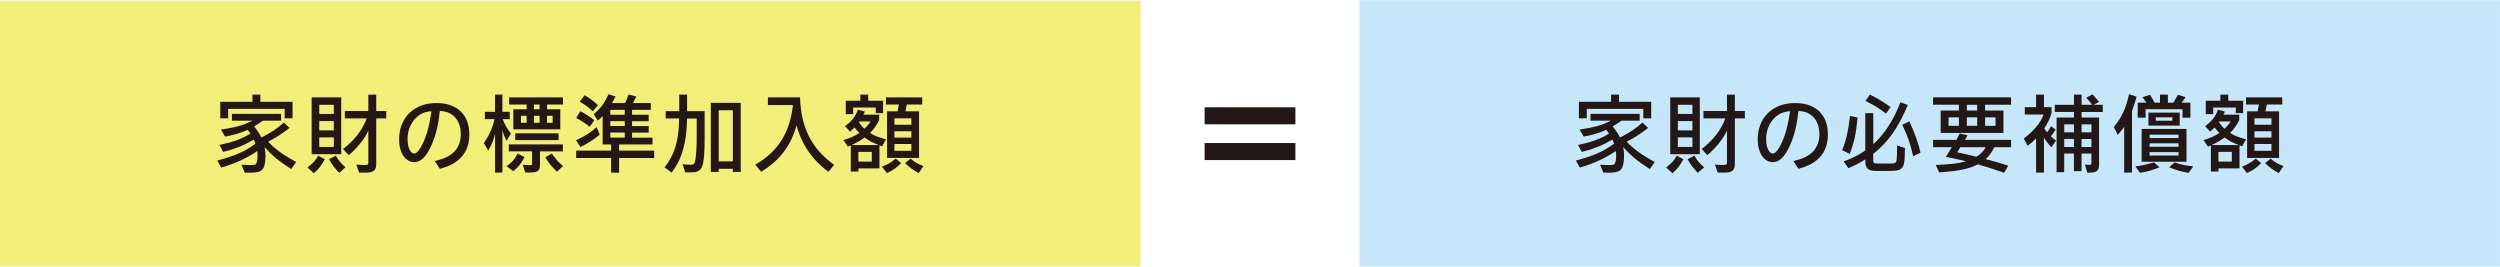 <?xml version="1.0" encoding="UTF-8"?><svg id="a" xmlns="http://www.w3.org/2000/svg" viewBox="0 0 639.69 68.2"><defs><style>.b{fill:#231815;}.b,.c,.d{stroke-width:0px;}.c{fill:#f2ee7a;}.d{fill:#c6e7f9;}</style></defs><rect class="c" x="0" y=".26" width="291.86" height="67.9"/><rect class="d" x="347.82" y=".05" width="291.86" height="68.31"/><path class="b" d="M331.46,31.81h-23.23v-4.36h23.23v4.36ZM331.46,40.96h-23.23v-4.36h23.23v4.36Z"/><path class="b" d="M67.28,30.87c-1.02.72-1.48,1.02-2.26,1.48,1,1.26,1.37,1.82,1.87,2.84,2.62-1.37,3.75-2.1,5.75-3.82l1.45,1.37c-2.08,1.58-3.41,2.45-5.49,3.51,1.89,1.97,3.8,3.36,7.18,5.21l-1.26,1.8c-3.08-1.95-5.08-3.62-6.81-5.64.17.89.22,1.48.22,2.3,0,1.74-.3,2.99-.87,3.54-.48.46-1.45.72-2.6.72h-1.82l-.85-2.02,2.04.07h.41c.74,0,.93-.02,1.13-.17.37-.28.54-1.08.54-2.39,0-.35-.02-.65-.07-1.02-2.95,1.93-5.55,3.15-9.22,4.23l-1.02-1.8c4.73-1.3,6.79-2.19,9.76-4.29-.15-.48-.28-.78-.43-1.08l-.3.17c-2.28,1.34-4.54,2.26-7.53,2.99l-.95-1.78c3.62-.78,5.75-1.56,7.92-2.91-.19-.3-.39-.59-.7-.96-1.6.74-3.36,1.28-5.77,1.74l-1.06-1.8c4.19-.67,5.71-1.11,8.03-2.28h-5.23v-1.74h12.58v1.74h-4.64ZM58.38,27.85v2.43h-2.02v-4.23h8.24v-1.84h2.02v1.84h8.24v4.23h-2.02v-2.43h-14.47Z"/><path class="b" d="M83.1,40.74c-.85,1.61-1.5,2.45-2.78,3.58l-1.63-1.45c1.56-1.28,2.04-1.78,2.71-3.04l1.69.91ZM79.74,39.46v-14.53h7.57v14.53h-7.57ZM81.69,29.16h3.73v-2.34h-3.73v2.34ZM81.69,33.36h3.73v-2.39h-3.73v2.39ZM81.69,37.59h3.73v-2.43h-3.73v2.43ZM85.9,39.83c1.02,1.58,1.39,2.02,2.52,2.97l-1.63,1.43c-1.26-1.34-1.76-2-2.6-3.49l1.71-.91ZM96.27,41.8c.02,1.89-.69,2.43-3.08,2.37h-1.3l-.72-2.06,1.04.07c.82.04,1,.04,1.15.04.67,0,.89-.13.89-.56v-8.24c-.82,1.93-2.99,4.64-5.03,6.27l-1.45-1.56c2.93-2.23,4.99-4.88,6.05-7.83h-5.58v-1.89h6.01v-4.19h2.02v4.19h2.56v1.89h-2.56v11.52Z"/><path class="b" d="M111.25,41.2c2.15-.54,3.02-.89,4.08-1.61,1.67-1.13,2.58-2.97,2.58-5.27,0-2-.67-3.69-1.91-4.71-.95-.8-1.84-1.11-3.45-1.24-.39,3.64-.98,6.05-2.06,8.59-1.32,3.06-2.78,4.53-4.49,4.53-2.28,0-3.88-2.41-3.88-5.81,0-5.58,3.82-9.31,9.55-9.31,5.29,0,8.42,2.97,8.42,8.03,0,2.86-.95,5.03-2.91,6.62-1.21.98-2.25,1.48-4.64,2.19l-1.28-2.02ZM110.4,28.46c-1.8.15-2.93.65-4.08,1.82-1.32,1.37-2.04,3.23-2.04,5.34s.74,3.67,1.74,3.67c.87,0,2.17-2.08,3.15-5.08.43-1.34.76-2.8,1.11-4.95l.13-.8Z"/><path class="b" d="M129.63,36.03c-.54-1.04-.74-1.52-1.08-2.65v10.78h-1.87v-9.87c-.5,1.82-.89,2.8-1.74,4.23l-1.13-1.91c1.41-2.06,2.25-3.95,2.71-6.12h-2.45v-1.89h2.6v-4.4h1.87v4.4h1.89v1.89h-1.8c.63,1.58,1.06,2.32,2.11,3.69l-1.11,1.84ZM134.21,40.18c-.93,1.8-1.45,2.45-2.89,3.62l-1.69-1.28c1.56-1.17,2.02-1.67,2.8-3.23l1.78.89ZM130.19,38.74v-1.8h13.84v1.8h-5.86v3.45c-.02,1.52-.56,1.93-2.58,1.95h-1.19l-.63-1.97.83.06c.39.04.78.04,1.06.04.37,0,.48-.09.48-.39v-3.15h-5.95ZM139.96,27.96h3.41v5.14h-12.02v-5.14h3.41v-1.21h-4.49v-1.82h13.78v1.82h-4.08v1.21ZM131.84,34.12h11.09v1.74h-11.09v-1.74ZM133.3,29.63v1.8h1.45v-1.8h-1.45ZM136.62,26.75v1.21h1.45v-1.21h-1.45ZM136.62,29.63v1.8h1.45v-1.8h-1.45ZM141.21,39.29c1.06,1.5,1.65,2.17,2.86,3.19l-1.54,1.45c-1.39-1.3-1.91-1.93-3.01-3.69l1.69-.96ZM139.96,29.63v1.8h1.45v-1.8h-1.45Z"/><path class="b" d="M147.39,35.9c2.52-1.21,3.69-1.95,5.27-3.38l.8,1.93c-1.65,1.34-2.69,2.02-4.92,3.17l-1.15-1.71ZM150.88,32.45c-1.24-1-1.87-1.41-3.45-2.28l1.06-1.71c1.54.8,2.17,1.22,3.58,2.3l-1.19,1.69ZM154.22,29.68c-.41.43-.61.63-1.24,1.19l-1.04-1.63c1.95-1.78,2.82-2.97,3.75-5.14l1.82.59c-.48.91-.59,1.13-.93,1.69h3.38l.91-2.21,1.95.54-.85,1.67h4.55v1.74h-4.79v1.24h4.25v1.65h-4.25v1.24h4.25v1.67h-4.25v1.3h5.23v1.74h-8.55v1.58h8.98v1.89h-8.98v3.75h-2.04v-3.75h-8.94v-1.89h8.94v-1.58h-2.17v-7.27ZM151.68,28.5c-1.11-1.06-1.67-1.5-3.34-2.49l1.24-1.65c1.52.93,2.15,1.39,3.41,2.54l-1.3,1.6ZM159.86,29.35v-1.24h-3.69v1.24h3.69ZM159.86,32.24v-1.24h-3.69v1.24h3.69ZM159.86,35.21v-1.3h-3.69v1.3h3.69Z"/><path class="b" d="M173.79,24.21h2.02v4.23h4.49v6.96c-.04,7.44-.52,8.68-3.34,8.7h-1.63l-.67-2.06,1.5.09c.17.02.35.02.52.02.67,0,.95-.15,1.11-.56.26-.82.48-3.54.48-6.1v-5.16h-2.47c-.07,6.03-1.26,10.28-3.93,13.84l-1.8-1.35c2.58-3.32,3.62-6.79,3.71-12.5h-3.45v-1.89h3.47v-4.23ZM187.52,43.99v-.8h-3.62v.8h-2.02v-17.66h7.66v17.66h-2.02ZM187.52,28.22h-3.62v13.08h3.62v-13.08Z"/><path class="b" d="M211.98,43.97c-4.08-2.97-6.96-7.18-8.16-11.91-1.47,5.29-4.29,8.96-9.05,11.89l-1.52-1.8c5.86-3.43,8.83-8.11,9.65-15.27h-6.42v-1.95h8.22c.28,7.81,2.95,13.06,8.74,17.25l-1.48,1.8Z"/><path class="b" d="M215.8,35.86c1.97-.63,2.78-1,4.08-1.84-.46-.46-.82-.87-1.22-1.41-.33.33-.52.5-1.13,1.08l-1.3-1.39c1.8-1.39,2.58-2.39,3.3-4.23l1.76.48c-.19.43-.26.56-.39.8h4.06v1.37c-.83,1.58-1.26,2.19-2.34,3.3,1.17.74,1.93,1.04,4.08,1.63l-1.02,1.8-.65-.26v5.9h-5.38v.8h-1.95v-6.68l-.74.3-1.15-1.65ZM224.09,28.94v-1.43h-5.79v1.69h-1.89v-3.43h3.73v-1.56h2.02v1.56h3.8v3.17h-1.87ZM224.85,37.12c-1.69-.67-2.39-1.04-3.62-1.93-1.22.87-2.04,1.32-3.34,1.93h6.96ZM223.07,41.35v-2.49h-3.43v2.49h3.43ZM219.9,31.09c-.06.09-.09.09-.13.17.56.82.87,1.19,1.43,1.69.67-.67,1-1.04,1.59-1.87h-2.89ZM230.6,41.72c-1.19,1.21-2.04,1.8-3.66,2.56l-1.26-1.63c1.76-.74,2.37-1.11,3.51-2.06l1.41,1.13ZM235.16,28.48v11.93h-8.18v-11.93h2.67l.37-1.74h-3.32v-1.82h9.28v1.82h-3.95l-.35,1.74h3.47ZM228.86,31.91h4.34v-1.63h-4.34v1.63ZM228.86,35.21h4.34v-1.63h-4.34v1.63ZM228.86,38.59h4.34v-1.74h-4.34v1.74ZM232.99,40.59c1.04.89,1.65,1.26,3.28,1.91l-1.19,1.78c-1.54-.82-2.32-1.41-3.49-2.56l1.41-1.13Z"/><path class="b" d="M414.91,30.87c-1.02.72-1.48,1.02-2.26,1.48,1,1.26,1.37,1.82,1.87,2.84,2.62-1.37,3.75-2.1,5.75-3.82l1.45,1.37c-2.08,1.58-3.41,2.45-5.49,3.51,1.89,1.97,3.8,3.36,7.18,5.21l-1.26,1.8c-3.08-1.95-5.07-3.62-6.81-5.64.17.89.22,1.48.22,2.3,0,1.74-.3,2.99-.87,3.54-.48.46-1.45.72-2.6.72h-1.82l-.85-2.02,2.04.07h.41c.74,0,.93-.02,1.13-.17.37-.28.54-1.08.54-2.39,0-.35-.02-.65-.07-1.02-2.95,1.93-5.55,3.15-9.22,4.23l-1.02-1.8c4.73-1.3,6.79-2.19,9.76-4.29-.15-.48-.28-.78-.43-1.08l-.3.17c-2.28,1.34-4.54,2.26-7.53,2.99l-.95-1.78c3.62-.78,5.75-1.56,7.92-2.91-.19-.3-.39-.59-.7-.96-1.6.74-3.36,1.28-5.77,1.74l-1.06-1.8c4.19-.67,5.71-1.11,8.03-2.28h-5.23v-1.74h12.58v1.74h-4.64ZM406.02,27.85v2.43h-2.02v-4.23h8.24v-1.84h2.02v1.84h8.24v4.23h-2.02v-2.43h-14.47Z"/><path class="b" d="M430.73,40.74c-.85,1.61-1.5,2.45-2.78,3.58l-1.63-1.45c1.56-1.28,2.04-1.78,2.71-3.04l1.69.91ZM427.37,39.46v-14.53h7.57v14.53h-7.57ZM429.32,29.16h3.73v-2.34h-3.73v2.34ZM429.32,33.36h3.73v-2.39h-3.73v2.39ZM429.32,37.59h3.73v-2.43h-3.73v2.43ZM433.53,39.83c1.02,1.58,1.39,2.02,2.52,2.97l-1.63,1.43c-1.26-1.34-1.76-2-2.6-3.49l1.71-.91ZM443.9,41.8c.02,1.89-.7,2.43-3.08,2.37h-1.3l-.71-2.06,1.04.07c.83.04,1,.04,1.15.04.67,0,.89-.13.89-.56v-8.24c-.83,1.93-3,4.64-5.03,6.27l-1.45-1.56c2.93-2.23,4.99-4.88,6.05-7.83h-5.58v-1.89h6.01v-4.19h2.02v4.19h2.56v1.89h-2.56v11.52Z"/><path class="b" d="M458.88,41.2c2.15-.54,3.02-.89,4.08-1.61,1.67-1.13,2.58-2.97,2.58-5.27,0-2-.67-3.69-1.91-4.71-.95-.8-1.84-1.11-3.45-1.24-.39,3.64-.98,6.05-2.06,8.59-1.32,3.06-2.78,4.53-4.49,4.53-2.28,0-3.88-2.41-3.88-5.81,0-5.58,3.82-9.31,9.55-9.31,5.29,0,8.42,2.97,8.42,8.03,0,2.86-.96,5.03-2.91,6.62-1.22.98-2.26,1.48-4.64,2.19l-1.28-2.02ZM458.03,28.46c-1.8.15-2.93.65-4.08,1.82-1.32,1.37-2.04,3.23-2.04,5.34s.74,3.67,1.74,3.67c.87,0,2.17-2.08,3.15-5.08.43-1.34.76-2.8,1.11-4.95l.13-.8Z"/><path class="b" d="M471.37,38.42c1.02-2.52,1.58-5.03,2-8.74l1.95.39c-.39,4.08-.93,6.59-2.02,9.31l-1.93-.95ZM479.31,36.92c2.84-2.54,5.34-6.4,6.96-10.76l1.89.69c-2.45,5.88-5.01,9.48-8.85,12.54v1.52c0,.82.15.93,1.28.93h2.89c1.78,0,1.82-.04,1.91-2.17l.04-2.47,2,.69-.06,2.3c-.13,2.99-.74,3.56-3.88,3.54h-3.49c-1.97,0-2.69-.61-2.71-2.41v-.54c-1.65,1.04-2.47,1.45-4.34,2.26l-1.19-1.74c2.41-.91,3.67-1.54,5.53-2.8v-9.55h2.04v7.96ZM482.59,29.07c-1.78-1.37-2.78-1.97-5.25-3.25l1.11-1.61c1.67.78,3.51,1.89,5.31,3.19l-1.17,1.67ZM488.58,31.06c1.41,3.14,2.32,5.68,2.84,8l-1.89.93c-.76-3.36-1.35-5.06-2.8-8.07l1.84-.87Z"/><path class="b" d="M496.57,34.01v-5.73h4.66v-1.48h-6.61v-1.89h19.96v1.89h-6.64v1.48h4.69v5.73h-16.05ZM495.27,42.21c4.03-.17,5.81-.39,7.79-.95-2-.48-3.01-.69-5.18-1.11.8-1.26.89-1.41,1.56-2.49h-4.81v-1.87h5.96c.37-.65.43-.8.87-1.65l2,.48c-.33.59-.39.67-.67,1.17h11.8v1.87h-4.27c-.78,1.48-1.28,2.15-2.25,3.06,2.3.59,3.43.91,5.79,1.67l-1.04,1.82c-2.8-.98-4.21-1.43-6.72-2.15-2.32,1.17-5.03,1.74-9.91,2.04l-.89-1.89ZM498.59,30.02v2.17h2.65v-2.17h-2.65ZM500.8,38.98c2.08.46,3.21.69,4.9,1.13,1-.56,1.69-1.28,2.41-2.45h-6.49l-.82,1.32ZM503.27,26.81v1.48h2.65v-1.48h-2.65ZM503.27,30.02v2.17h2.65v-2.17h-2.65ZM507.94,30.02v2.17h2.67v-2.17h-2.67Z"/><path class="b" d="M525.97,33.17c-.59.89-.8,1.22-1.22,1.71.5.46.76.67,1.35,1.11l-1.19,1.71c-.8-.85-1.26-1.45-1.91-2.54v9h-2.02v-8.76c-.67.72-1,1-2.15,1.91l-1-1.87c2.47-1.82,4.45-4.21,5.06-6.14h-4.79v-1.89h2.88v-3.21h2.02v3.21h1.95v1.45c-.43,1.48-.87,2.43-1.87,4.01.37.52.52.72.72.98.35-.46.52-.69,1.02-1.56l1.15.87ZM538.05,26.83v1.82h-5.42v1.43h4.47v12.06c0,1.45-.59,2-2.15,2.02h-.87l-.59-2.04.59.04c.28.02.52.02.63.02.28,0,.43-.13.43-.37v-2.52h-2.52v4.49h-1.95v-4.49h-2.49v4.77h-1.95v-13.99h4.45v-1.43h-4.92v-1.82h4.92v-2.62h1.95v2.62h2.69c-.54-.8-.74-1.02-1.52-1.8l1.63-.89c.78.87.89,1,1.65,1.93l-1.37.76h2.34ZM530.68,31.82h-2.49v2.04h2.49v-2.04ZM530.68,35.55h-2.49v2.06h2.49v-2.06ZM535.15,33.86v-2.04h-2.52v2.04h2.52ZM535.15,37.62v-2.06h-2.52v2.06h2.52Z"/><path class="b" d="M545.54,44.17h-2.02v-11.76c-.48.72-.78,1.11-1.63,2.1l-1.02-2c2.04-2.47,3.17-4.92,3.9-8.42l1.95.65c-.52,1.76-.76,2.49-1.19,3.62v15.79ZM552.55,42.8c-1.89.78-2.93,1.08-4.99,1.43l-1.15-1.65c1.69-.22,2.34-.37,4.77-1.02l1.37,1.24ZM557.3,24.25l1.95.61-1.02,1.41h2.24v3.84h-2.02v-2.17h-9.44v2.17h-2.02v-3.84h2.23l-1.02-1.41,1.95-.61,1.19,2.02h1.35v-2.06h2.02v2.06h1.39l1.19-2.02ZM547.99,41.39v-8.4h11.48v8.4h-11.48ZM549.73,28.81h8.01v3.32h-8.01v-3.32ZM557.43,35.32v-.87h-7.4v.87h7.4ZM557.43,37.55v-.87h-7.4v.87h7.4ZM557.43,39.79v-.87h-7.4v.87h7.4ZM555.85,30.02h-4.23v.87h4.23v-.87ZM556.43,41.56c1.84.61,2.78.78,4.77,1.02l-1.17,1.65c-2.04-.35-3.1-.65-4.99-1.43l1.39-1.24Z"/><path class="b" d="M563.81,35.86c1.97-.63,2.78-1,4.08-1.84-.46-.46-.83-.87-1.22-1.41-.33.33-.52.5-1.13,1.08l-1.3-1.39c1.8-1.39,2.58-2.39,3.3-4.23l1.76.48c-.19.43-.26.56-.39.8h4.06v1.37c-.83,1.58-1.26,2.19-2.34,3.3,1.17.74,1.93,1.04,4.08,1.63l-1.02,1.8-.65-.26v5.9h-5.38v.8h-1.95v-6.68l-.74.3-1.15-1.65ZM572.09,28.94v-1.43h-5.79v1.69h-1.89v-3.43h3.73v-1.56h2.02v1.56h3.8v3.17h-1.87ZM572.85,37.12c-1.69-.67-2.39-1.04-3.62-1.93-1.21.87-2.04,1.32-3.34,1.93h6.96ZM571.07,41.35v-2.49h-3.43v2.49h3.43ZM567.91,31.09c-.07.09-.09.09-.13.17.56.82.87,1.19,1.43,1.69.67-.67,1-1.04,1.59-1.87h-2.89ZM578.6,41.72c-1.19,1.21-2.04,1.8-3.67,2.56l-1.26-1.63c1.76-.74,2.37-1.11,3.51-2.06l1.41,1.13ZM583.16,28.48v11.93h-8.18v-11.93h2.67l.37-1.74h-3.32v-1.82h9.28v1.82h-3.95l-.35,1.74h3.47ZM576.87,31.91h4.34v-1.63h-4.34v1.63ZM576.87,35.21h4.34v-1.63h-4.34v1.63ZM576.87,38.59h4.34v-1.74h-4.34v1.74ZM580.99,40.59c1.04.89,1.65,1.26,3.28,1.91l-1.19,1.78c-1.54-.82-2.32-1.41-3.49-2.56l1.41-1.13Z"/></svg>